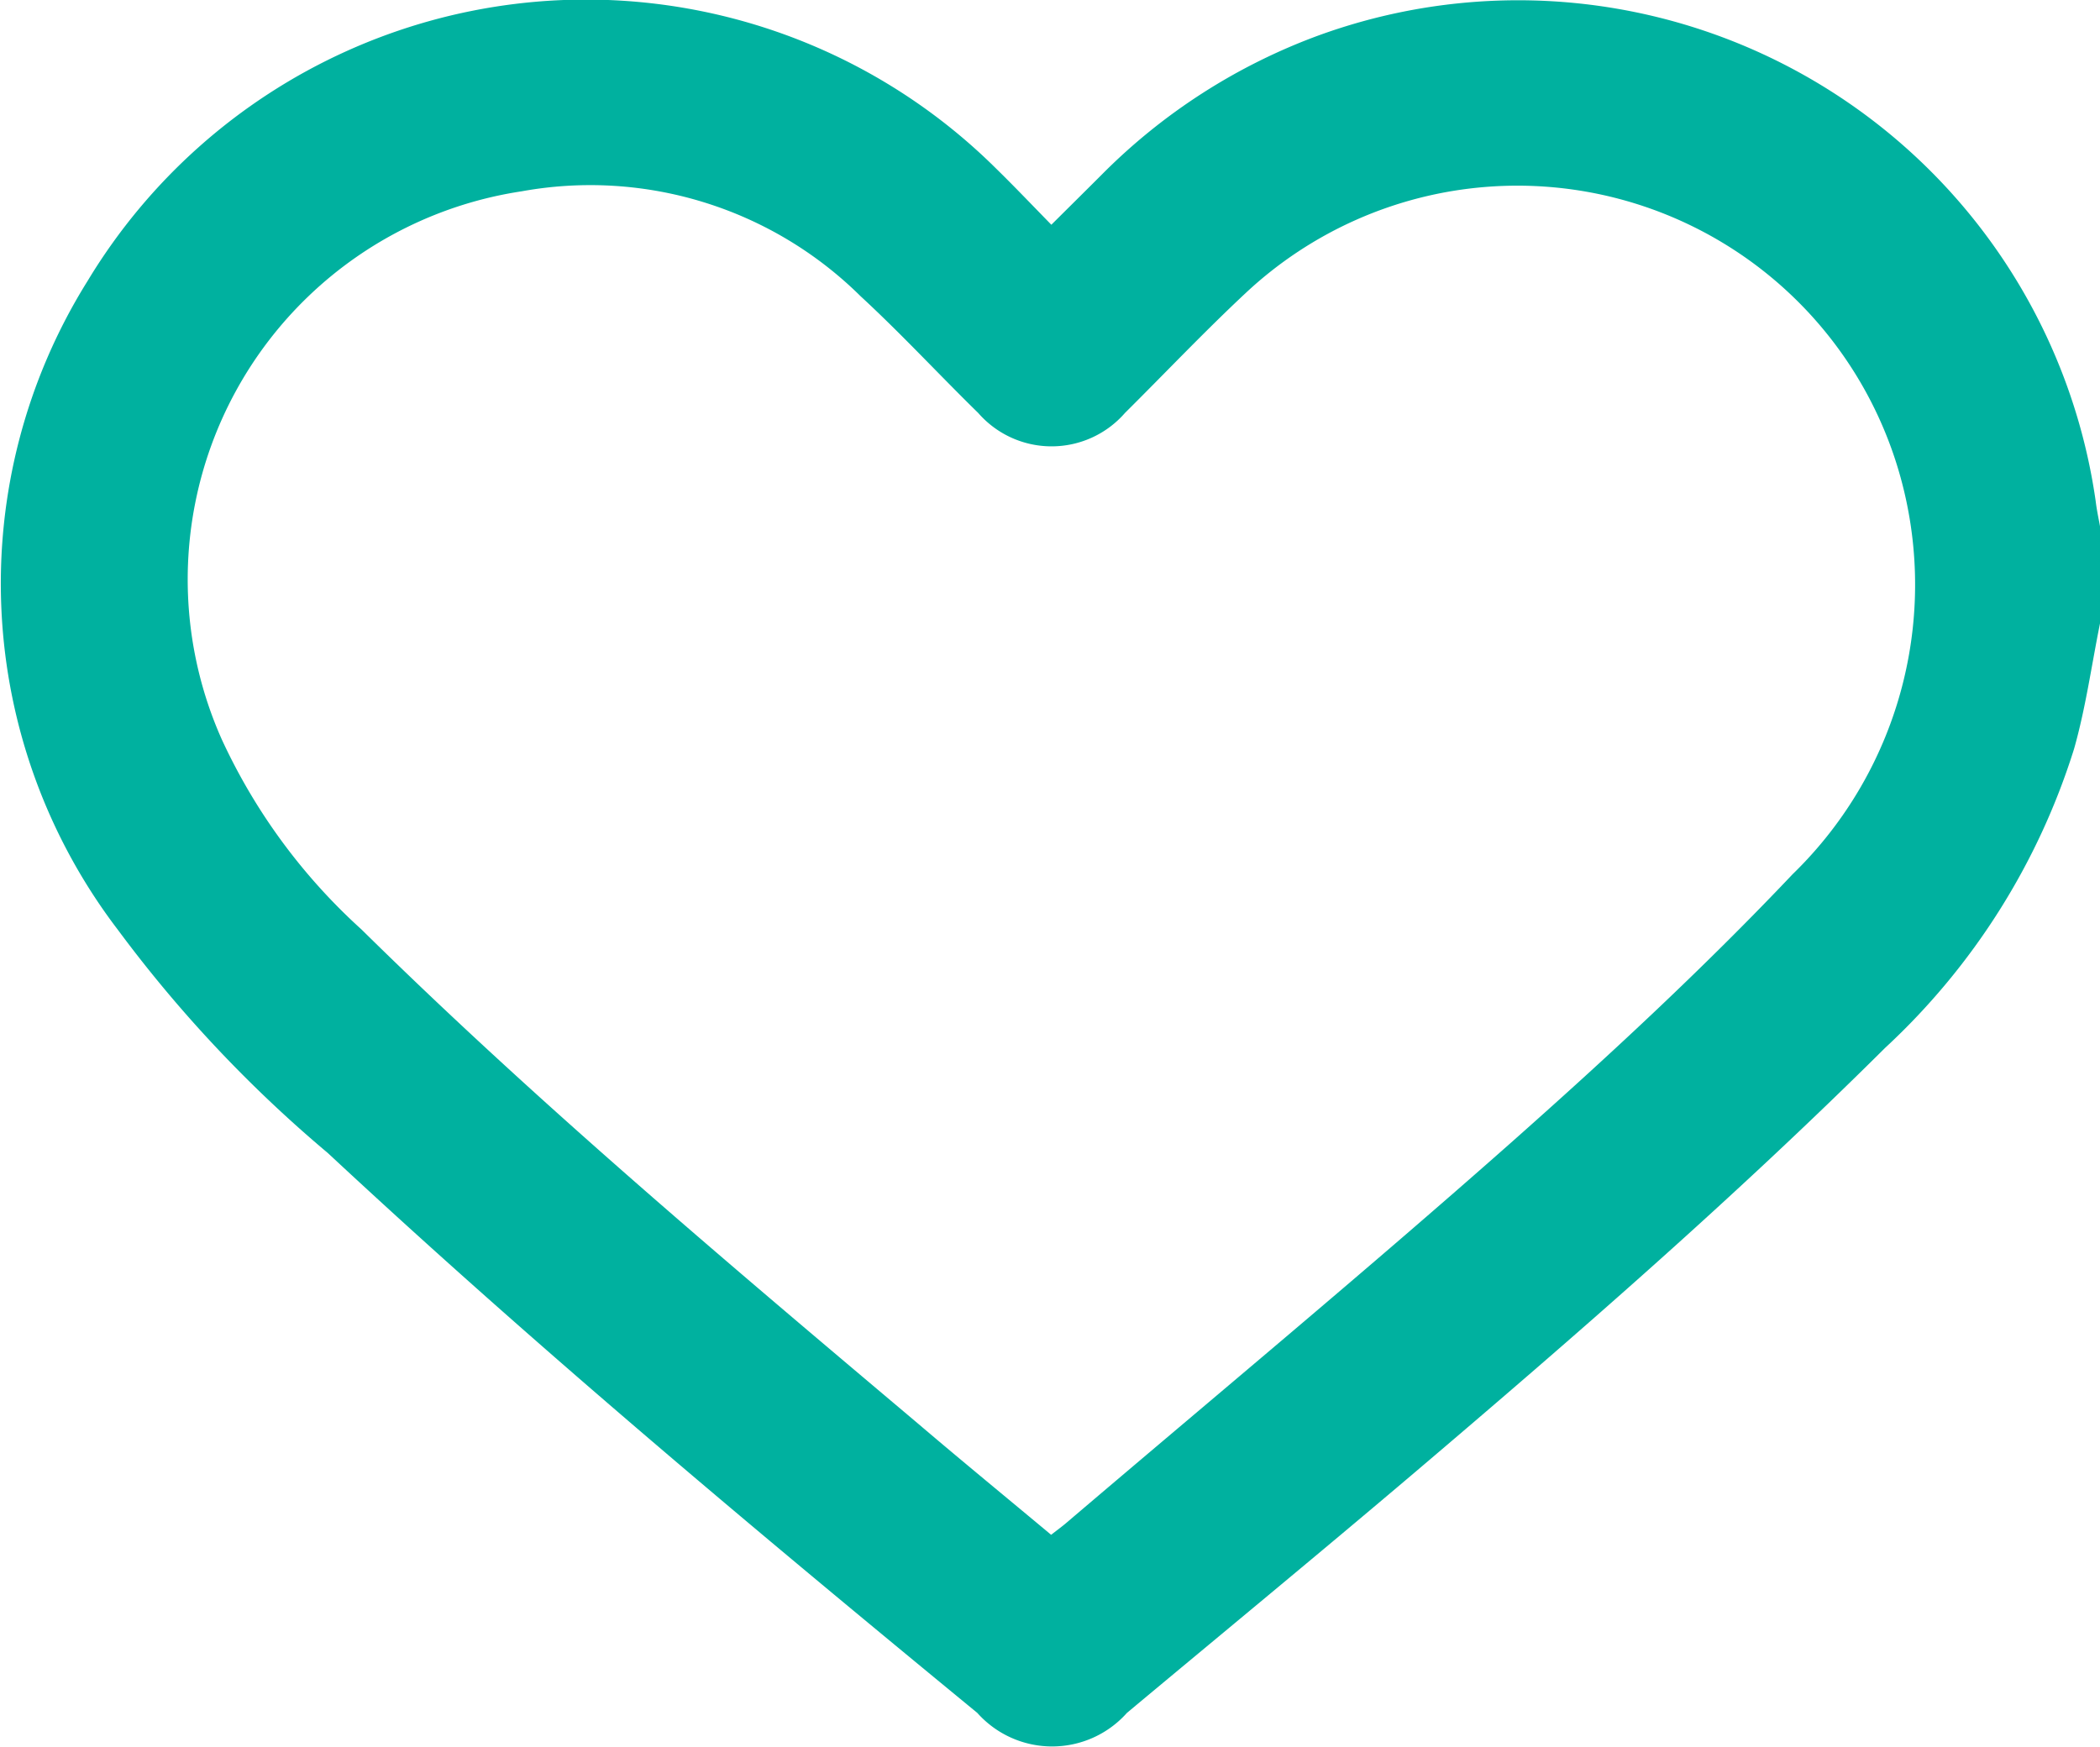 <svg id="Group_11587" data-name="Group 11587" xmlns="http://www.w3.org/2000/svg" width="21.862" height="18.186" viewBox="0 0 21.862 18.186">
  <path id="Path_6" data-name="Path 6" d="M956.885,525.836c-.088.436-.149.88-.27,1.306a7.155,7.155,0,0,1-1.968,3.114c-1.563,1.554-3.225,3-4.9,4.423-.991.841-1.994,1.667-2.992,2.5a1.043,1.043,0,0,1-1.558,0c-2.3-1.891-4.583-3.8-6.761-5.829a13.642,13.642,0,0,1-2.185-2.323,5.944,5.944,0,0,1-.316-6.757,6.06,6.06,0,0,1,9.459-1.169c.188.184.369.374.574.584.18-.179.349-.346.518-.515a6.184,6.184,0,0,1,2.275-1.46,6.074,6.074,0,0,1,8.079,4.852c.012.1.033.193.05.29Zm-10.918,9.488c.07-.055.116-.088.159-.125,1.541-1.313,3.1-2.606,4.615-3.946,1.016-.9,2.013-1.823,2.944-2.806a4.2,4.2,0,0,0,1.083-4.27,4.138,4.138,0,0,0-6.779-1.779c-.428.4-.836.831-1.255,1.247a1.013,1.013,0,0,1-1.527,0c-.409-.4-.8-.824-1.225-1.216a4,4,0,0,0-3.529-1.092,4.087,4.087,0,0,0-3.12,5.709,6.124,6.124,0,0,0,1.453,1.976c1.844,1.817,3.822,3.481,5.8,5.15C945.039,534.558,945.5,534.936,945.966,535.325Z" transform="translate(-935.023 -519.345)" fill="#00b19f"/>
</svg>
